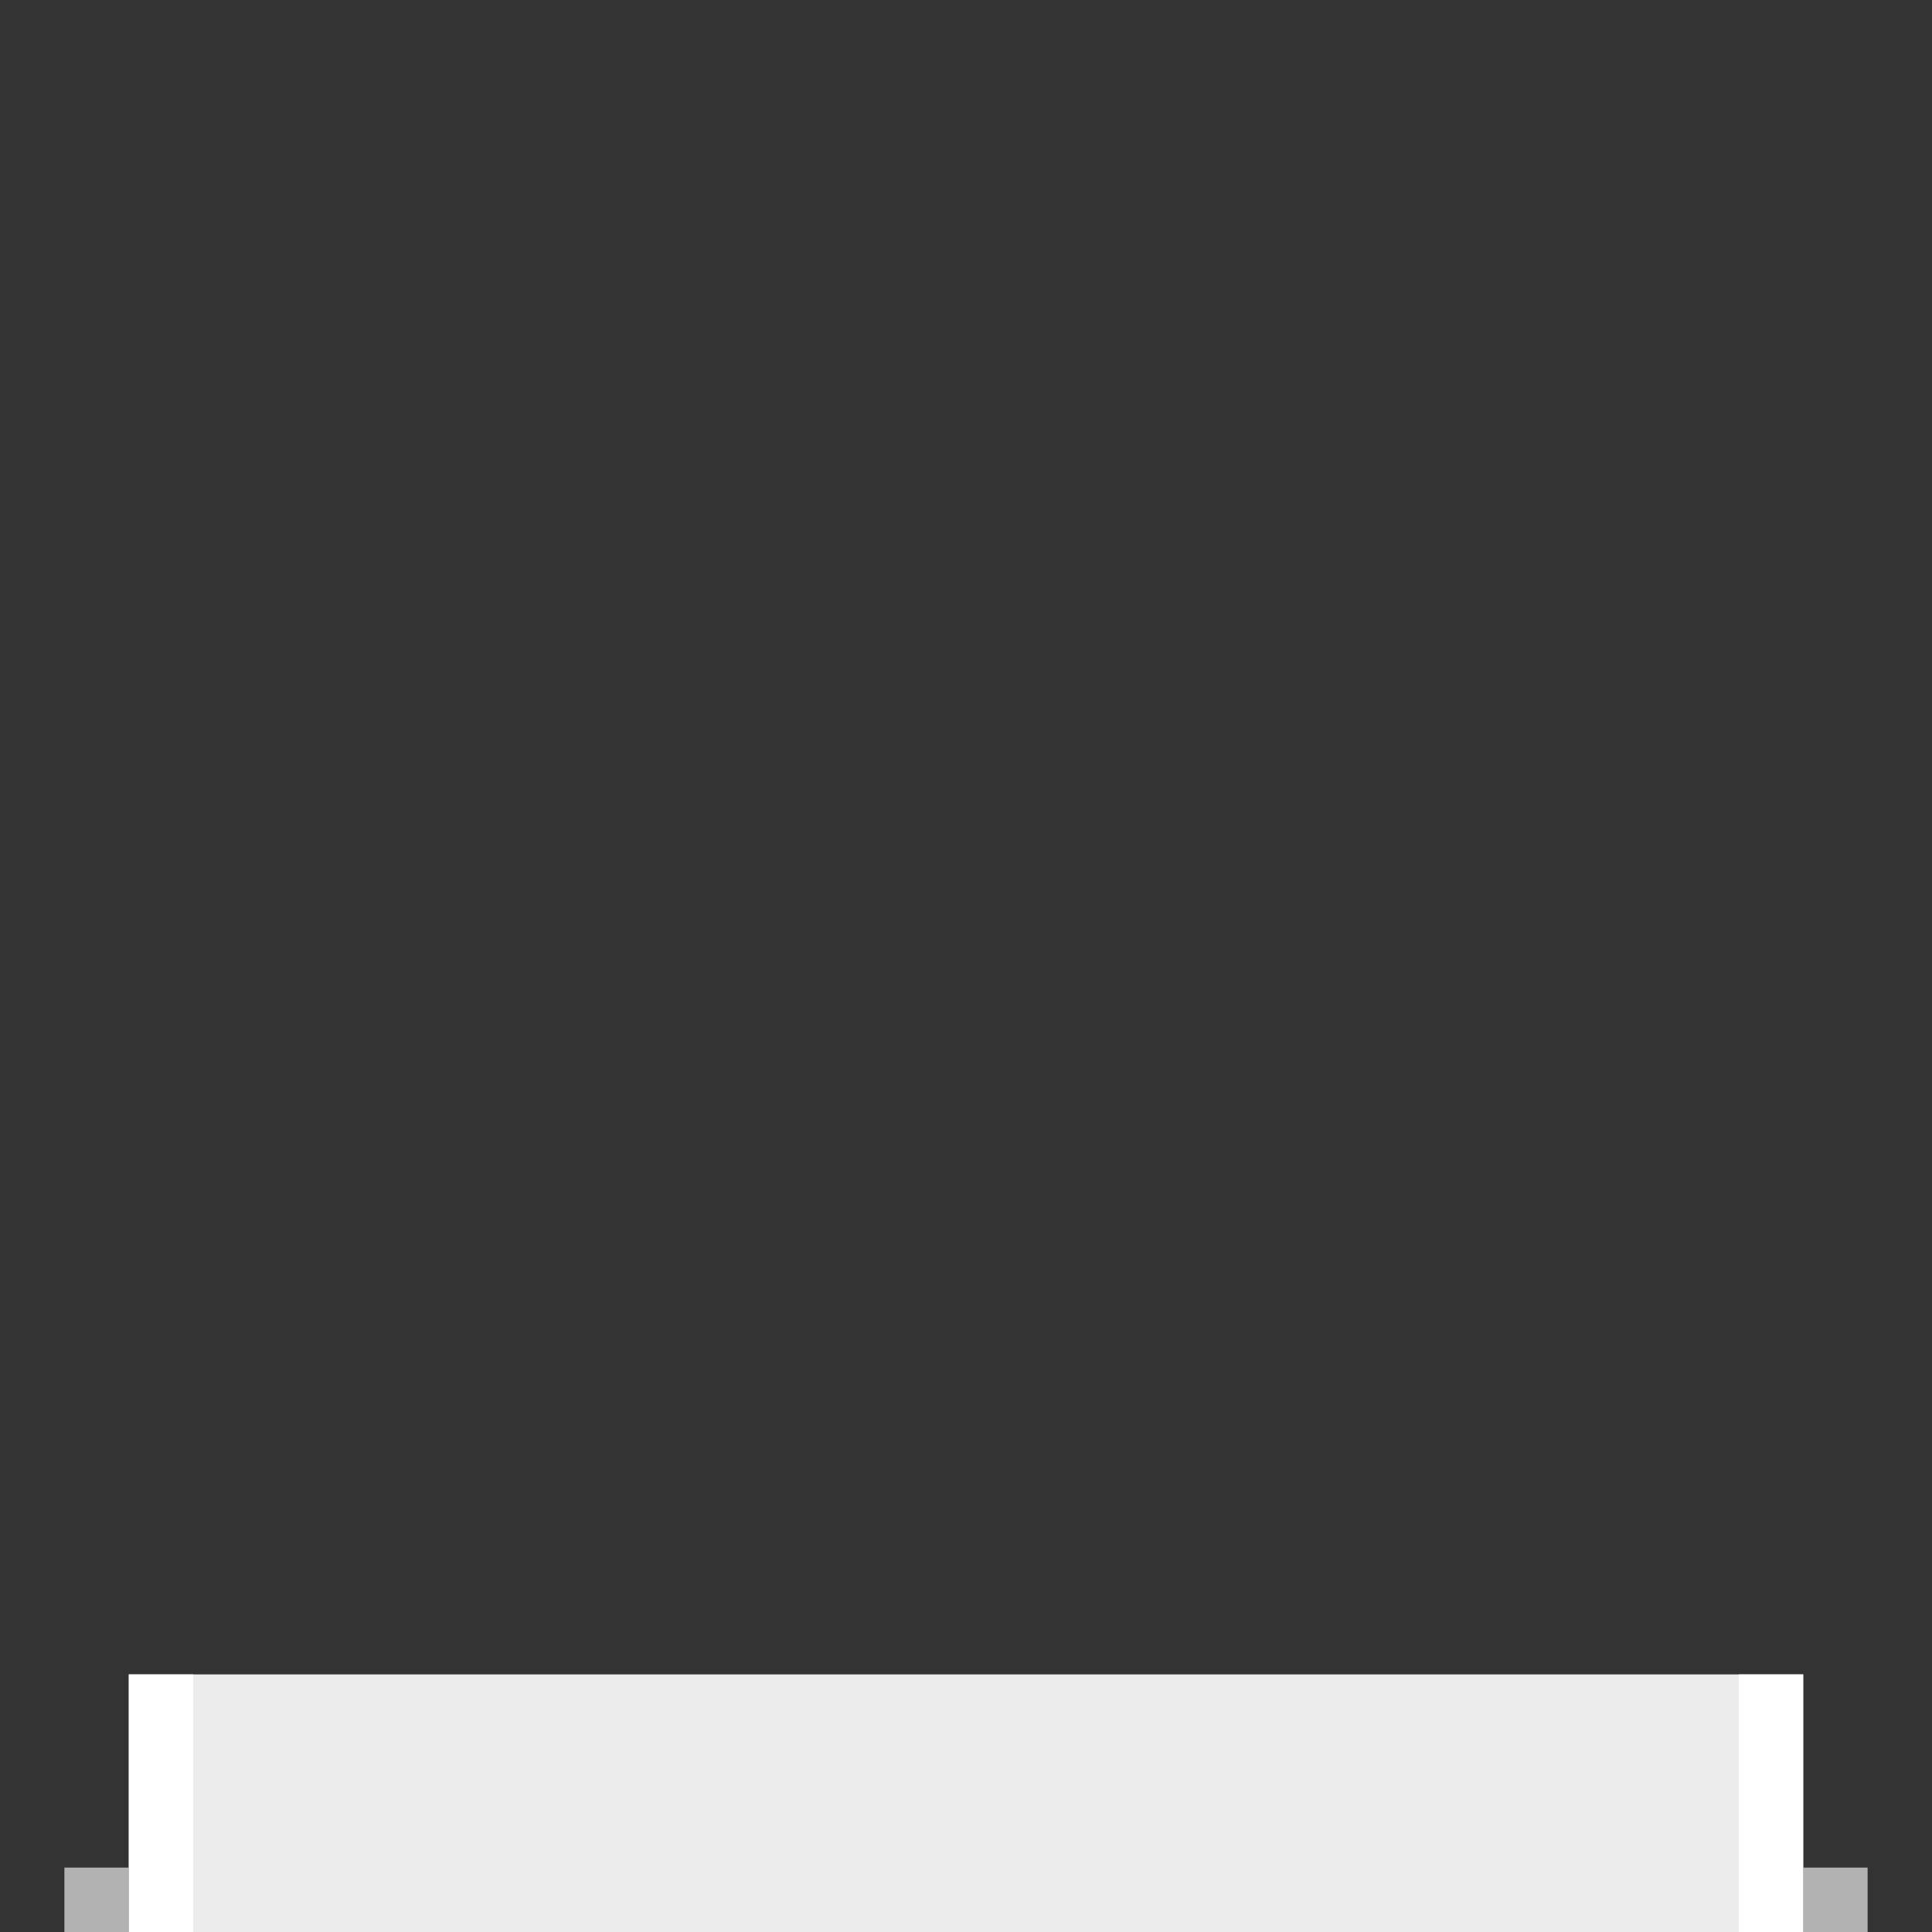 <?xml version="1.0" encoding="UTF-8" standalone="no"?>
<!-- Created with Inkscape (http://www.inkscape.org/) -->

<svg
   xmlns:dc="http://purl.org/dc/elements/1.1/"
   xmlns:cc="http://creativecommons.org/ns#"
   xmlns:rdf="http://www.w3.org/1999/02/22-rdf-syntax-ns#"
   xmlns:svg="http://www.w3.org/2000/svg"
   xmlns="http://www.w3.org/2000/svg"
   xmlns:sodipodi="http://sodipodi.sourceforge.net/DTD/sodipodi-0.dtd"
   xmlns:inkscape="http://www.inkscape.org/namespaces/inkscape"
   width="30"
   height="30"
   id="svg2"
   version="1.1"
   inkscape:version="0.48.4 r9939"
   sodipodi:docname="gap-top.svg">
  <rect width="100%" height="100%" fill="#333333" stroke="none"/>
  <defs
     id="defs4">
    <linearGradient
       id="linearGradient3788">
      <stop
         style="stop-color:#000000;stop-opacity:0;"
         offset="0"
         id="stop3790" />
      <stop
         style="stop-color:#000000;stop-opacity:0.13;"
         offset="1"
         id="stop3792" />
    </linearGradient>
  </defs>
  <sodipodi:namedview
     id="base"
     pagecolor="#d6d6d6"
     bordercolor="#666666"
     borderopacity="1.0"
     inkscape:pageopacity="1"
     inkscape:pageshadow="2"
     inkscape:zoom="15.839192"
     inkscape:cx="8.3449086"
     inkscape:cy="16.01933"
     inkscape:document-units="px"
     inkscape:current-layer="layer1"
     showgrid="true"
     inkscape:snap-bbox="true"
     inkscape:window-width="1356"
     inkscape:window-height="863"
     inkscape:window-x="260"
     inkscape:window-y="67"
     inkscape:window-maximized="0">
    <inkscape:grid
       type="xygrid"
       id="grid3753"
       empspacing="5"
       visible="true"
       enabled="true"
       snapvisiblegridlinesonly="true" />
  </sodipodi:namedview>
  <g
     inkscape:label="Layer 1"
     inkscape:groupmode="layer"
     id="layer1"
     transform="translate(0,-1022.362)">
    <rect
       style="fill:#ececec;fill-opacity:1;stroke:none"
       id="rect3755"
       width="26"
       height="4"
       x="2"
       y="-1052.362"
       transform="scale(1,-1)" />
    <rect
       y="-1052.362"
       x="1"
       height="1"
       width="1"
       id="rect3815"
       style="fill:#b2b2b2;fill-opacity:1;stroke:none"
       transform="scale(1,-1)" />
    <rect
       style="fill:#b2b2b2;fill-opacity:1;stroke:none"
       id="rect3756"
       width="1"
       height="1"
       x="28"
       y="-1052.362"
       transform="scale(1,-1)" />
    <rect
       style="fill:#ffffff;fill-opacity:1;stroke:none"
       id="rect3759"
       width="1"
       height="4"
       x="2"
       y="-1052.362"
       transform="scale(1,-1)" />
    <rect
       y="-1052.362"
       x="27"
       height="4"
       width="1"
       id="rect3761"
       style="fill:#ffffff;fill-opacity:1;stroke:none"
       transform="scale(1,-1)" />
  </g>
</svg>
